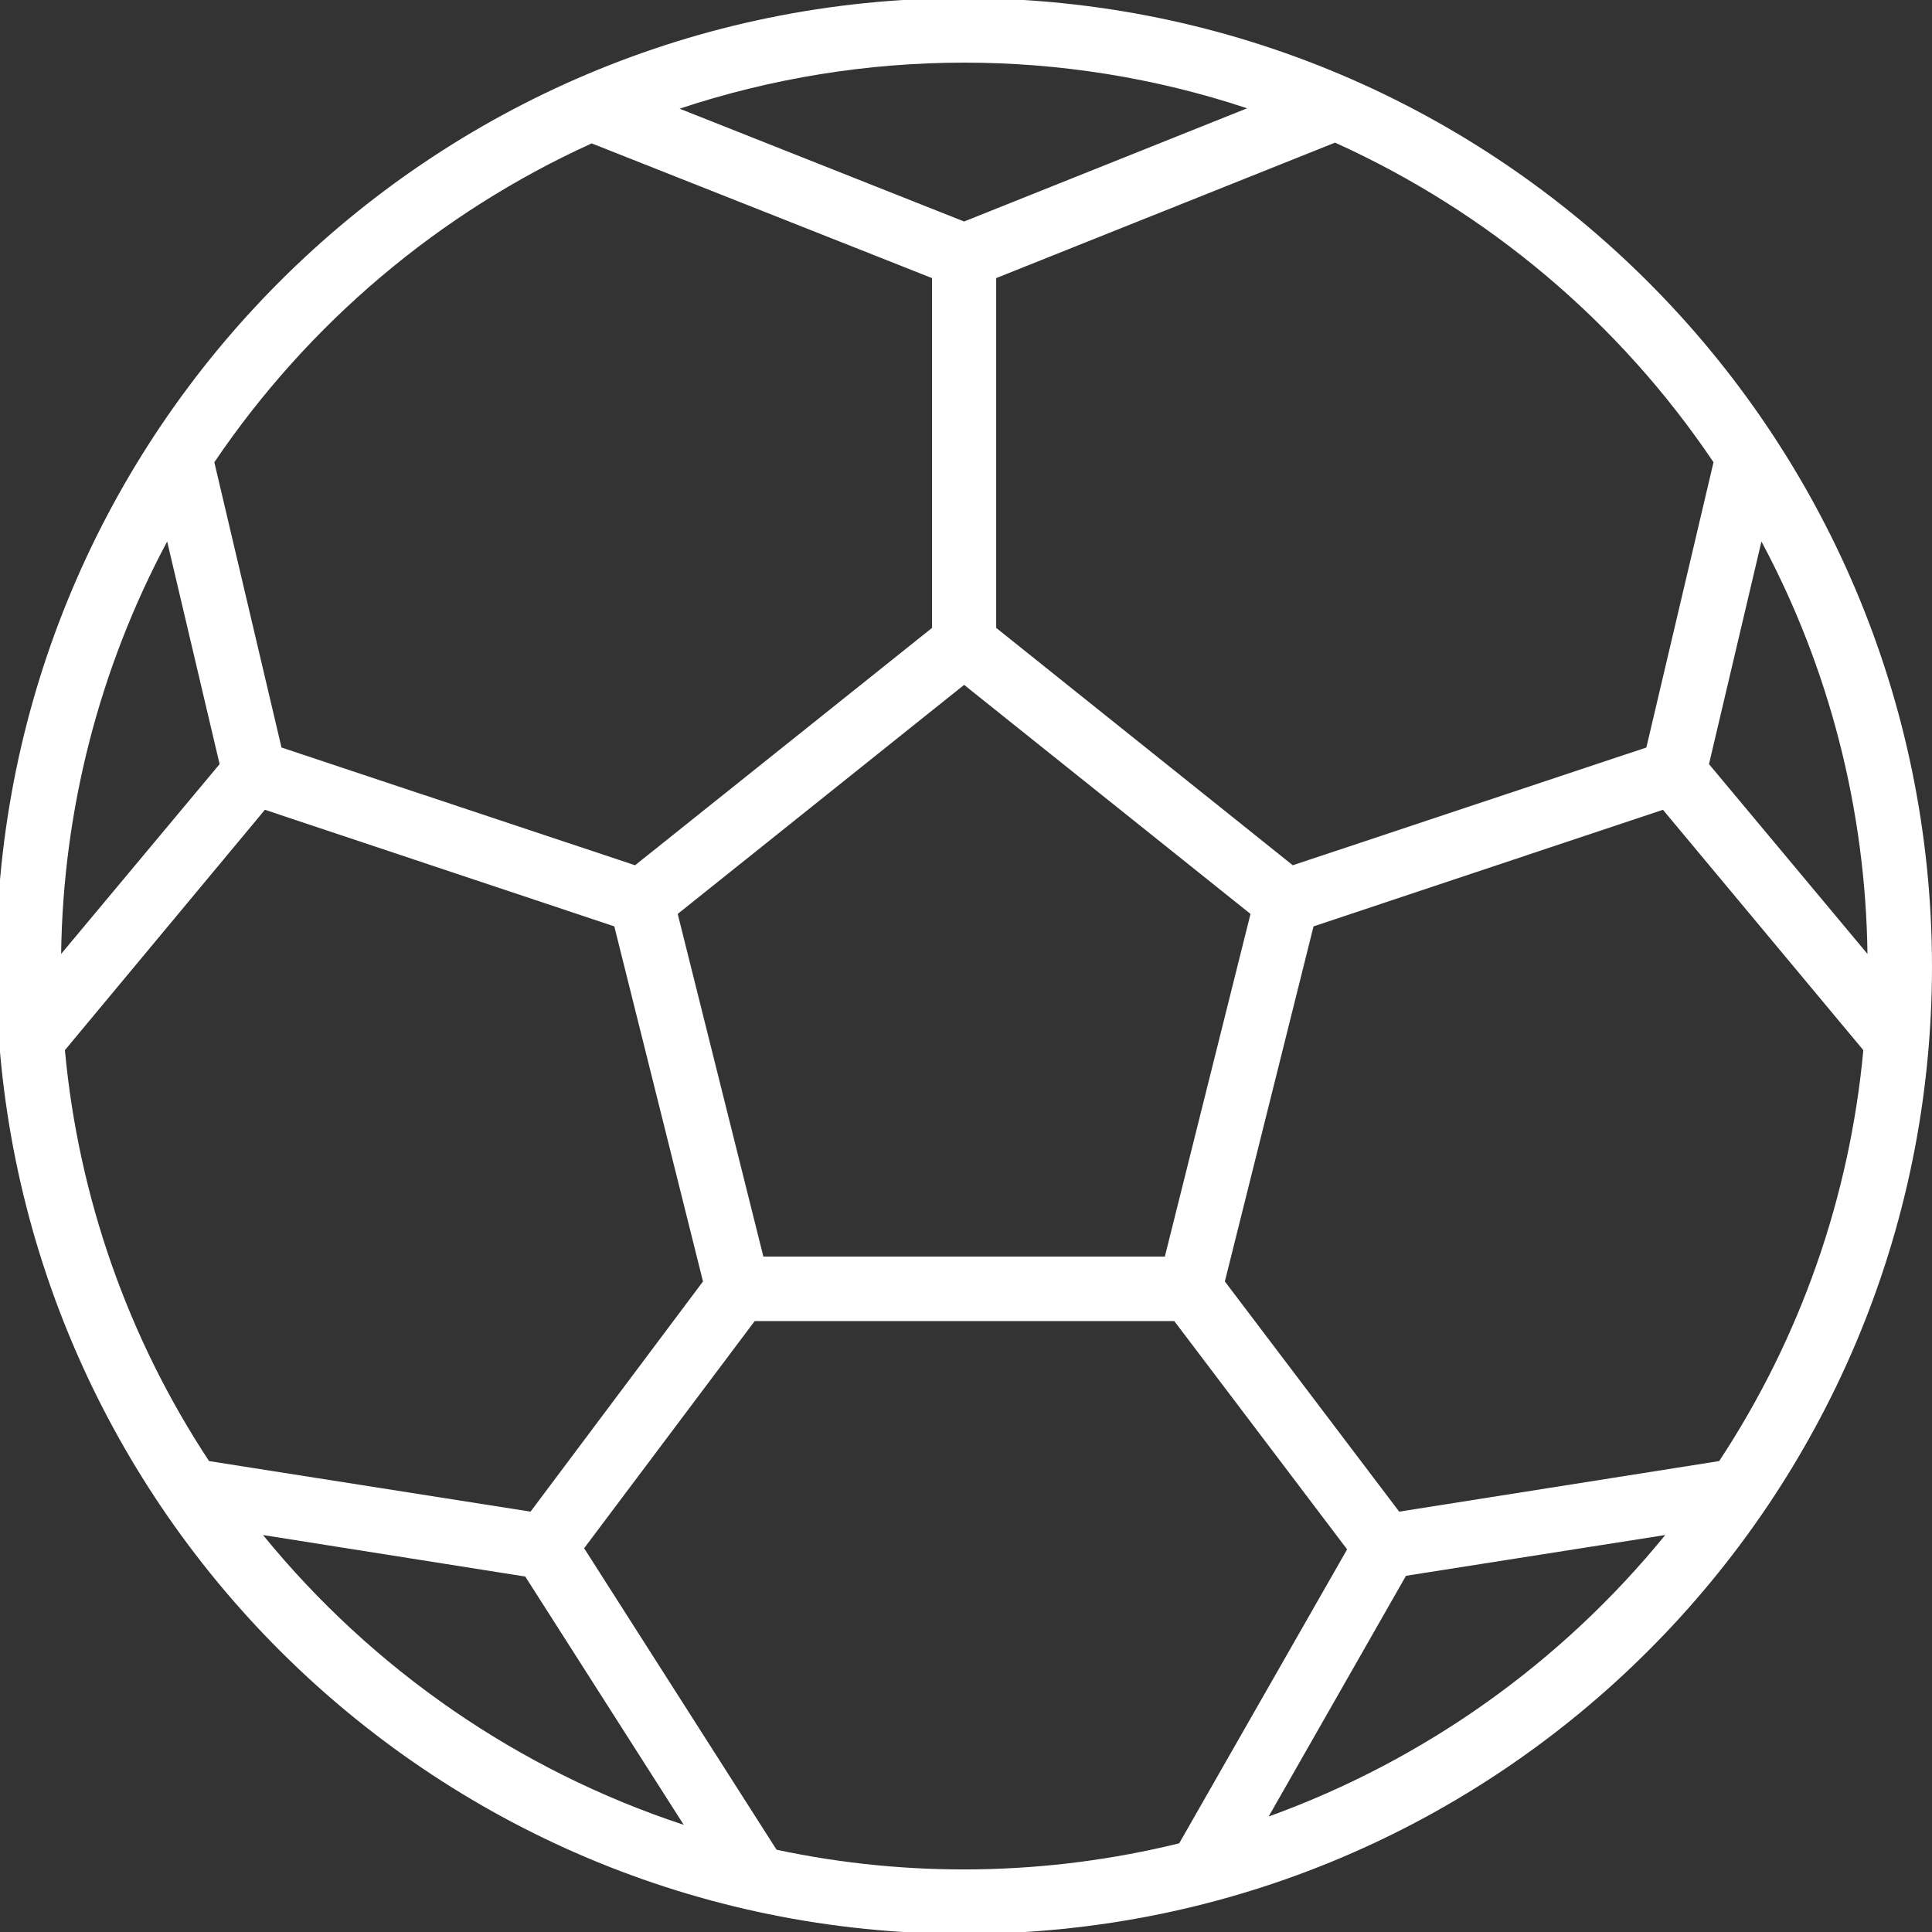 <?xml version="1.0" encoding="utf-8"?>
<!-- Generator: Adobe Illustrator 23.0.2, SVG Export Plug-In . SVG Version: 6.00 Build 0)  -->
<svg version="1.1" id="Layer_1" xmlns="http://www.w3.org/2000/svg" xmlns:xlink="http://www.w3.org/1999/xlink" x="0px" y="0px"
	 viewBox="0 0 512 512" style="enable-background:new 0 0 512 512;" xml:space="preserve">
<rect x="0" y="0" width="512" height="512" fill="#333333" stroke="none"/>
<style type="text/css">
	.st0{fill:#FFFFFF;}
</style>
<g>
	<path class="st0" d="M255.5-0.5C113.8-0.5-1,114.3-1,256s114.8,256.5,256.5,256.5S512,397.7,512,256
		C511.8,114.4,397.1-0.3,255.5-0.5z M454.1,122.5l-17.8,75.6l-93.7,31.2L264,166.4V73.7l89.8-35.9
		C394.5,56.2,429.2,85.5,454.1,122.5z M455.6,387.2l-84.8,13.4l-46.2-61l23.5-94.1l92.6-30.9l53.1,63.7
		C490.2,317.2,477.1,354.6,455.6,387.2z M140.6,400.6l-85.2-13.4c-21.5-32.6-34.6-70-38.2-108.9l53-63.7l92.6,30.9l23.5,94.1
		L140.6,400.6z M16.2,252.8c0.5-38.1,10.1-75.6,28.1-109.3l13.9,59L16.2,252.8z M202.3,333l-22.7-90.8l75.9-60.7l75.9,60.7
		L308.7,333H202.3z M452.9,202.5l13.9-59c18,33.6,27.6,71.1,28.1,109.3L452.9,202.5z M330.5,28.7l-75,30l-75.4-29.9
		C228.9,12.6,281.7,12.5,330.5,28.7z M156.8,38l90.2,35.7v92.7l-78.7,62.9l-93.7-31.2l-17.8-75.6C81.7,85.7,116.3,56.4,156.8,38z
		 M69.7,406.8l69.5,11l42,65.8C137.5,469.2,98.8,442.5,69.7,406.8z M205.8,490.2l-51-79.9l45.2-60.2h111.2l45.8,60.5l-44.5,77.9
		C277.5,497.1,241,497.7,205.8,490.2L205.8,490.2z M336.2,481.4l36.4-63.8l68.7-10.8C413.7,440.7,377.4,466.5,336.2,481.4z"/>
</g>
</svg>
